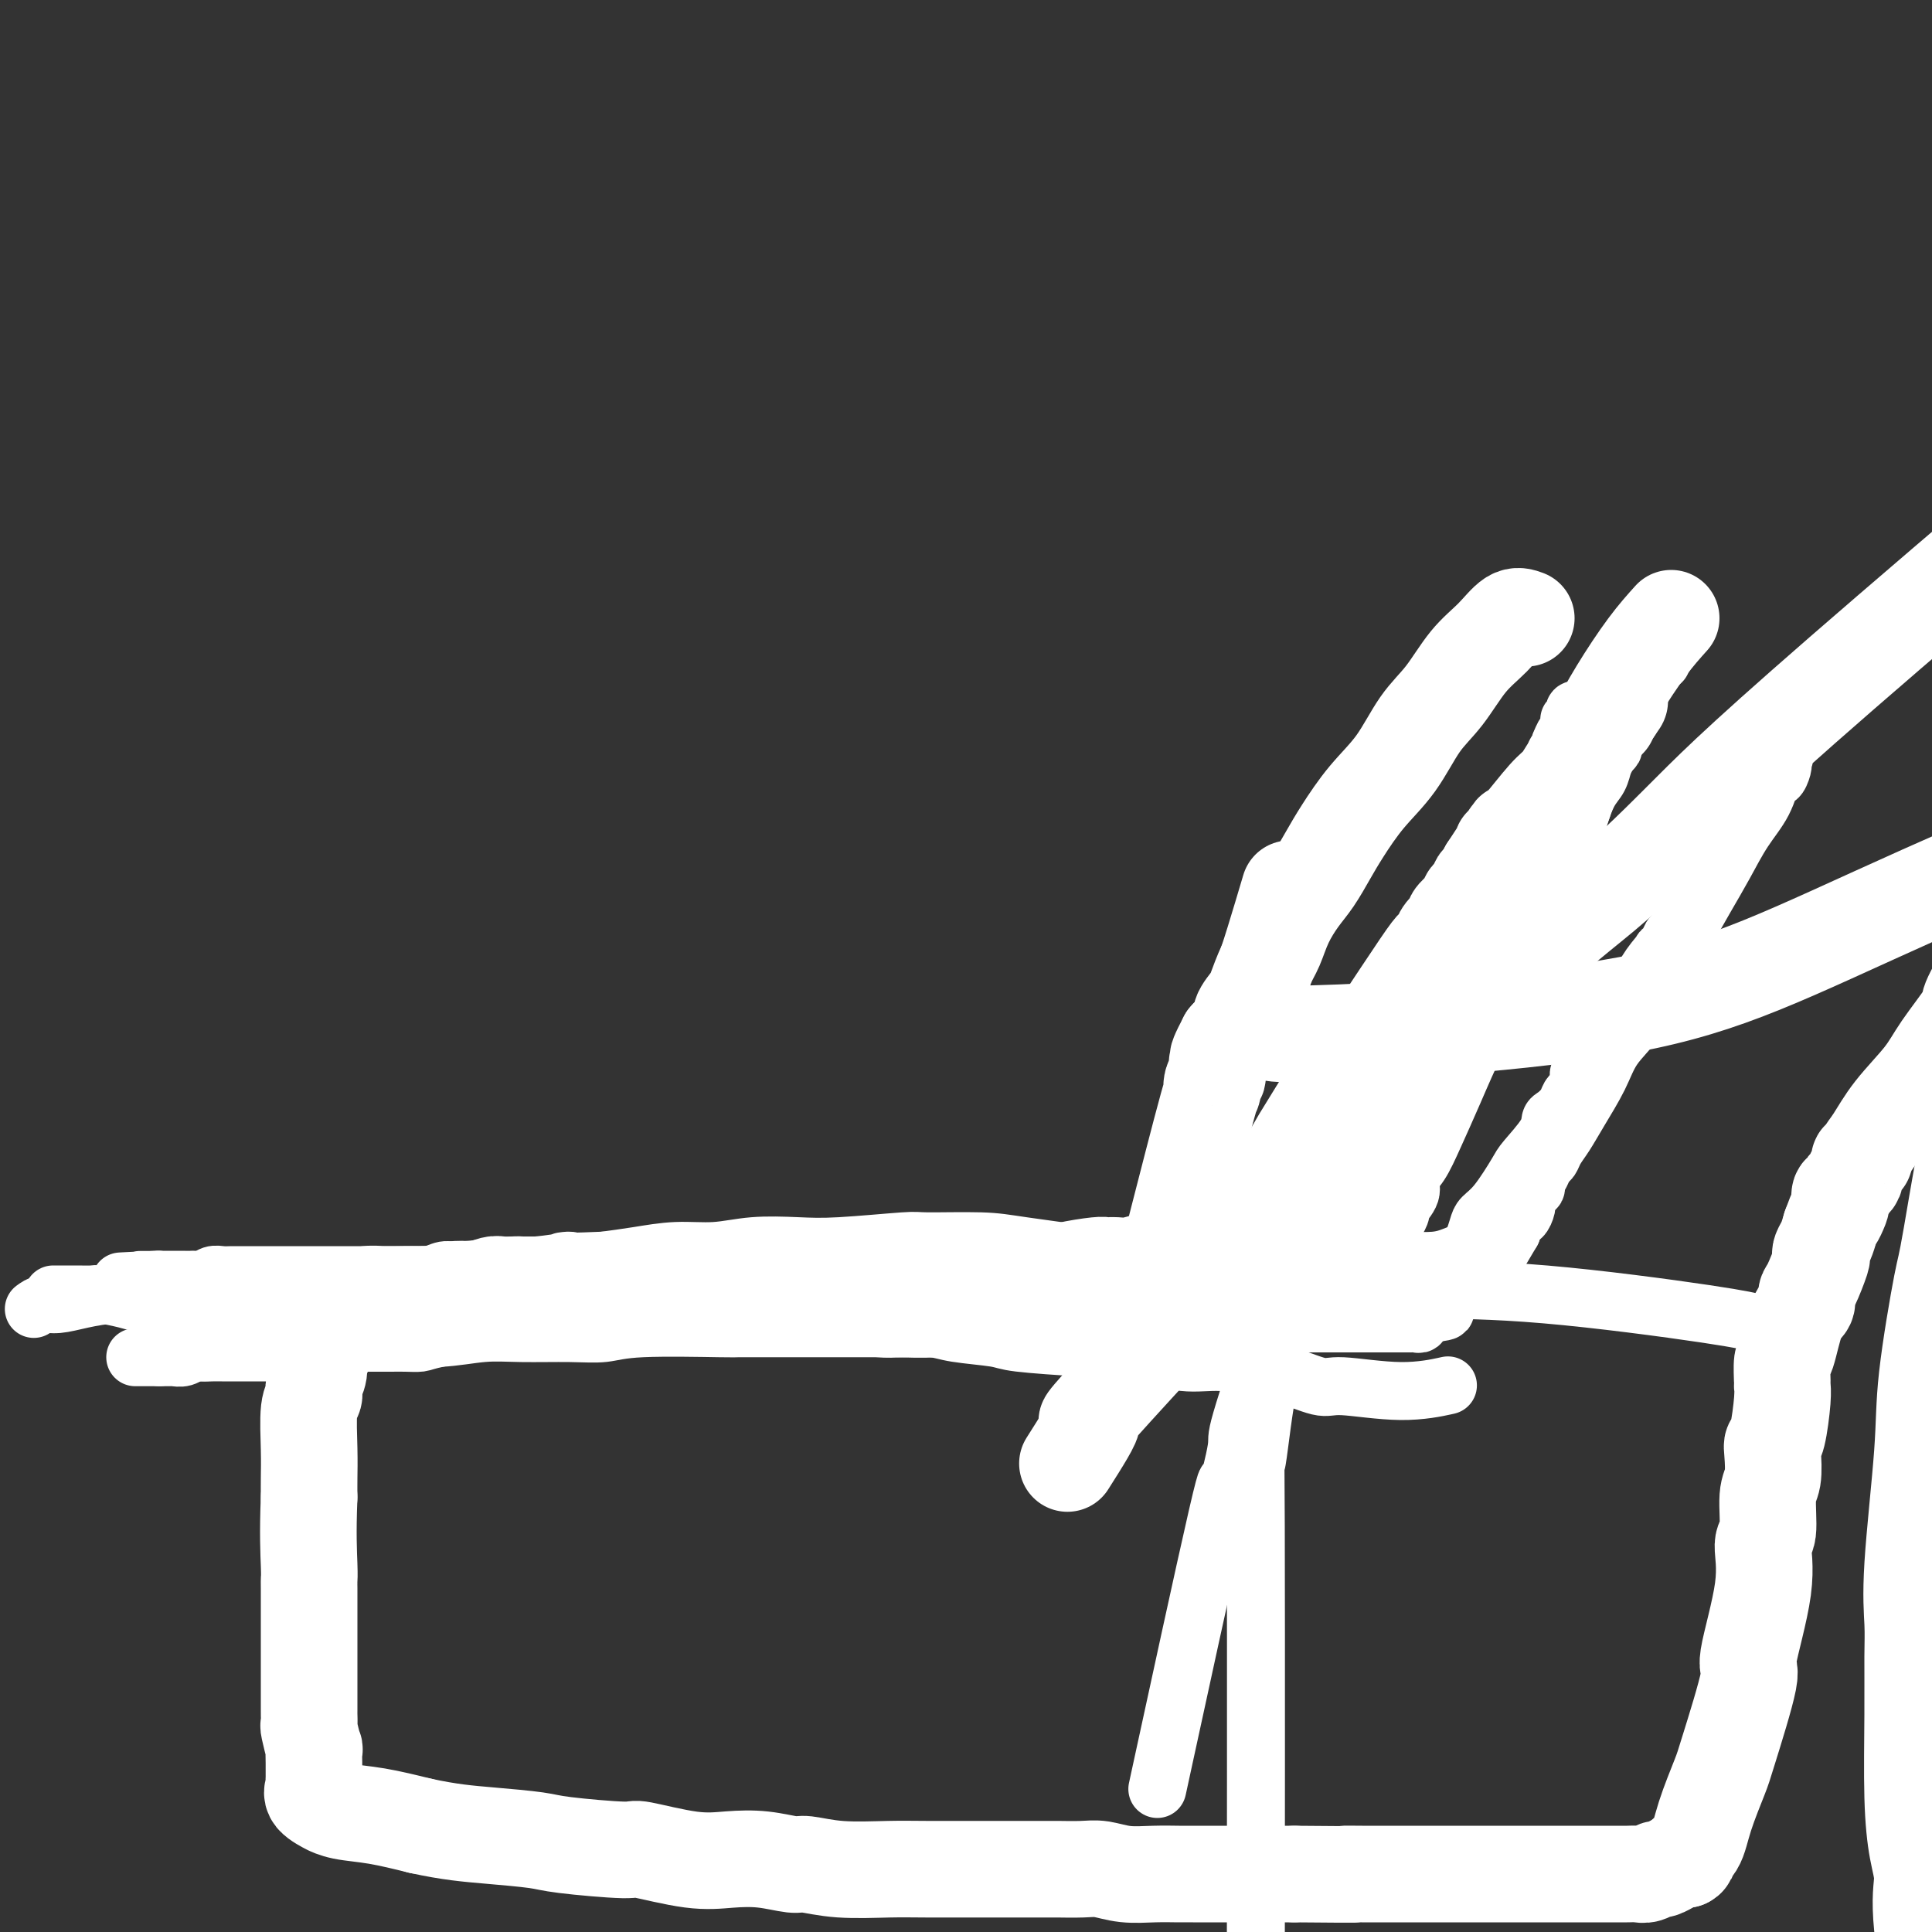 <svg viewBox='0 0 400 400' version='1.1' xmlns='http://www.w3.org/2000/svg' xmlns:xlink='http://www.w3.org/1999/xlink'><rect x="0" y="0" width="400" height="400" fill="#333333" stroke="none"/><g fill='none' stroke='#FFFFFF' stroke-width='12' stroke-linecap='round' stroke-linejoin='round'><path d='M11,268c1.801,-0.006 3.603,-0.012 5,0c1.397,0.012 2.391,0.041 3,0c0.609,-0.041 0.834,-0.151 2,0c1.166,0.151 3.273,0.563 5,1c1.727,0.437 3.072,0.901 4,1c0.928,0.099 1.438,-0.166 2,0c0.562,0.166 1.177,0.761 3,1c1.823,0.239 4.856,0.120 7,0c2.144,-0.120 3.399,-0.242 5,0c1.601,0.242 3.548,0.850 5,1c1.452,0.150 2.409,-0.156 4,0c1.591,0.156 3.815,0.774 6,1c2.185,0.226 4.332,0.060 6,0c1.668,-0.060 2.858,-0.012 5,0c2.142,0.012 5.235,-0.011 7,0c1.765,0.011 2.201,0.056 3,0c0.799,-0.056 1.961,-0.212 3,0c1.039,0.212 1.956,0.793 3,1c1.044,0.207 2.215,0.041 3,0c0.785,-0.041 1.183,0.041 2,0c0.817,-0.041 2.054,-0.207 3,0c0.946,0.207 1.601,0.786 2,1c0.399,0.214 0.543,0.061 1,0c0.457,-0.061 1.229,-0.031 2,0'/><path d='M102,275c14.423,1.083 4.982,0.290 2,0c-2.982,-0.290 0.497,-0.078 2,0c1.503,0.078 1.030,0.021 1,0c-0.030,-0.021 0.384,-0.006 1,0c0.616,0.006 1.433,0.001 2,0c0.567,-0.001 0.883,-0.000 1,0c0.117,0.000 0.033,0.000 0,0c-0.033,-0.000 -0.017,-0.000 0,0'/><path d='M7,271c0.614,-0.444 1.228,-0.889 2,-1c0.772,-0.111 1.703,0.111 3,0c1.297,-0.111 2.961,-0.555 5,-1c2.039,-0.445 4.453,-0.890 7,-1c2.547,-0.110 5.229,0.114 8,0c2.771,-0.114 5.632,-0.566 8,-1c2.368,-0.434 4.241,-0.848 6,-1c1.759,-0.152 3.402,-0.040 6,0c2.598,0.040 6.152,0.010 9,0c2.848,-0.010 4.990,0.000 7,0c2.010,-0.000 3.887,-0.010 6,0c2.113,0.010 4.463,0.041 7,0c2.537,-0.041 5.261,-0.155 8,0c2.739,0.155 5.493,0.580 8,1c2.507,0.420 4.768,0.834 6,1c1.232,0.166 1.435,0.082 3,0c1.565,-0.082 4.491,-0.162 7,0c2.509,0.162 4.602,0.565 7,1c2.398,0.435 5.103,0.901 7,1c1.897,0.099 2.986,-0.169 4,0c1.014,0.169 1.951,0.777 3,1c1.049,0.223 2.208,0.063 3,0c0.792,-0.063 1.218,-0.028 2,0c0.782,0.028 1.921,0.049 3,0c1.079,-0.049 2.098,-0.167 3,0c0.902,0.167 1.686,0.619 3,1c1.314,0.381 3.157,0.690 5,1'/><path d='M153,273c10.324,1.095 4.135,0.332 4,0c-0.135,-0.332 5.783,-0.233 10,0c4.217,0.233 6.731,0.601 9,1c2.269,0.399 4.292,0.828 6,1c1.708,0.172 3.099,0.088 5,0c1.901,-0.088 4.311,-0.178 6,0c1.689,0.178 2.656,0.624 5,1c2.344,0.376 6.064,0.683 8,1c1.936,0.317 2.088,0.644 5,1c2.912,0.356 8.585,0.741 13,1c4.415,0.259 7.571,0.393 11,1c3.429,0.607 7.131,1.688 10,2c2.869,0.312 4.906,-0.146 8,0c3.094,0.146 7.243,0.897 11,2c3.757,1.103 7.120,2.558 9,3c1.880,0.442 2.277,-0.129 5,0c2.723,0.129 7.772,0.958 12,1c4.228,0.042 7.637,-0.702 9,-1c1.363,-0.298 0.682,-0.149 0,0'/><path d='M370,277c-1.042,-0.762 -2.085,-1.525 -3,-2c-0.915,-0.475 -1.703,-0.663 -3,-1c-1.297,-0.337 -3.102,-0.822 -11,-2c-7.898,-1.178 -21.890,-3.049 -33,-4c-11.110,-0.951 -19.337,-0.983 -24,-1c-4.663,-0.017 -5.763,-0.018 -11,0c-5.237,0.018 -14.610,0.056 -22,0c-7.390,-0.056 -12.797,-0.207 -19,0c-6.203,0.207 -13.200,0.771 -19,1c-5.800,0.229 -10.402,0.122 -16,0c-5.598,-0.122 -12.194,-0.258 -18,0c-5.806,0.258 -10.824,0.912 -14,1c-3.176,0.088 -4.511,-0.389 -9,0c-4.489,0.389 -12.131,1.643 -18,2c-5.869,0.357 -9.965,-0.185 -14,0c-4.035,0.185 -8.011,1.097 -13,2c-4.989,0.903 -10.992,1.797 -14,2c-3.008,0.203 -3.022,-0.285 -6,0c-2.978,0.285 -8.919,1.344 -12,2c-3.081,0.656 -3.300,0.908 -4,1c-0.700,0.092 -1.879,0.025 -3,0c-1.121,-0.025 -2.184,-0.007 -3,0c-0.816,0.007 -1.384,0.002 -2,0c-0.616,-0.002 -1.281,-0.000 -2,0c-0.719,0.000 -1.491,0.000 -2,0c-0.509,-0.000 -0.754,-0.000 -1,0'/><path d='M74,278c-9.824,1.305 -3.384,1.068 -2,1c1.384,-0.068 -2.286,0.034 -4,0c-1.714,-0.034 -1.470,-0.205 -2,0c-0.530,0.205 -1.833,0.787 -3,1c-1.167,0.213 -2.200,0.057 -3,0c-0.800,-0.057 -1.369,-0.015 -2,0c-0.631,0.015 -1.324,0.004 -2,0c-0.676,-0.004 -1.336,-0.001 -2,0c-0.664,0.001 -1.333,0.000 -2,0c-0.667,-0.000 -1.333,0.000 -2,0c-0.667,-0.000 -1.333,-0.001 -2,0c-0.667,0.001 -1.333,0.004 -2,0c-0.667,-0.004 -1.334,-0.015 -2,0c-0.666,0.015 -1.329,0.057 -2,0c-0.671,-0.057 -1.349,-0.211 -2,0c-0.651,0.211 -1.273,0.789 -2,1c-0.727,0.211 -1.557,0.057 -2,0c-0.443,-0.057 -0.498,-0.015 -1,0c-0.502,0.015 -1.450,0.004 -2,0c-0.550,-0.004 -0.703,-0.001 -1,0c-0.297,0.001 -0.740,0.000 -1,0c-0.260,-0.000 -0.338,-0.000 -1,0c-0.662,0.000 -1.909,0.000 -2,0c-0.091,-0.000 0.974,-0.000 2,0c1.026,0.000 2.013,0.000 3,0'/><path d='M33,281c1.481,-0.238 3.683,-0.833 5,-1c1.317,-0.167 1.748,0.095 4,0c2.252,-0.095 6.325,-0.546 10,-1c3.675,-0.454 6.953,-0.910 9,-1c2.047,-0.090 2.864,0.186 6,0c3.136,-0.186 8.591,-0.835 13,-1c4.409,-0.165 7.771,0.153 11,0c3.229,-0.153 6.326,-0.777 9,-1c2.674,-0.223 4.924,-0.046 8,0c3.076,0.046 6.976,-0.040 10,0c3.024,0.040 5.170,0.207 7,0c1.830,-0.207 3.342,-0.787 8,-1c4.658,-0.213 12.462,-0.057 16,0c3.538,0.057 2.810,0.015 4,0c1.190,-0.015 4.298,-0.004 8,0c3.702,0.004 7.997,0.002 10,0c2.003,-0.002 1.713,-0.004 4,0c2.287,0.004 7.149,0.015 9,0c1.851,-0.015 0.689,-0.057 2,0c1.311,0.057 5.096,0.211 8,0c2.904,-0.211 4.929,-0.789 7,-1c2.071,-0.211 4.190,-0.057 6,0c1.810,0.057 3.312,0.015 5,0c1.688,-0.015 3.561,-0.004 5,0c1.439,0.004 2.443,0.001 5,0c2.557,-0.001 6.666,-0.000 9,0c2.334,0.000 2.894,0.000 4,0c1.106,-0.000 2.759,-0.000 4,0c1.241,0.000 2.069,0.000 3,0c0.931,-0.000 1.966,-0.000 3,0'/><path d='M245,274c22.456,-0.309 6.097,-0.083 1,0c-5.097,0.083 1.070,0.022 4,0c2.930,-0.022 2.625,-0.006 3,0c0.375,0.006 1.430,0.002 3,0c1.570,-0.002 3.653,-0.000 5,0c1.347,0.000 1.957,0.000 3,0c1.043,-0.000 2.520,-0.000 3,0c0.480,0.000 -0.036,0.000 1,0c1.036,-0.000 3.626,-0.000 5,0c1.374,0.000 1.533,0.000 2,0c0.467,-0.000 1.241,-0.000 2,0c0.759,0.000 1.502,0.000 2,0c0.498,-0.000 0.749,0.000 1,0c0.251,-0.000 0.500,-0.000 1,0c0.500,0.000 1.251,0.000 2,0c0.749,-0.000 1.496,-0.000 2,0c0.504,0.000 0.765,0.000 1,0c0.235,-0.000 0.445,-0.000 1,0c0.555,0.000 1.454,0.000 2,0c0.546,-0.000 0.737,-0.000 1,0c0.263,0.000 0.596,0.001 1,0c0.404,-0.001 0.878,-0.004 1,0c0.122,0.004 -0.107,0.016 0,0c0.107,-0.016 0.551,-0.060 1,0c0.449,0.060 0.904,0.222 1,0c0.096,-0.222 -0.166,-0.829 0,-1c0.166,-0.171 0.762,0.094 1,0c0.238,-0.094 0.119,-0.547 0,-1'/><path d='M295,272c7.915,-0.577 2.702,-1.021 1,-1c-1.702,0.021 0.107,0.507 1,0c0.893,-0.507 0.869,-2.006 1,-3c0.131,-0.994 0.416,-1.484 1,-2c0.584,-0.516 1.466,-1.057 2,-2c0.534,-0.943 0.721,-2.287 1,-3c0.279,-0.713 0.651,-0.796 1,-1c0.349,-0.204 0.675,-0.530 1,-1c0.325,-0.470 0.647,-1.085 1,-2c0.353,-0.915 0.735,-2.129 1,-3c0.265,-0.871 0.411,-1.398 1,-2c0.589,-0.602 1.621,-1.278 3,-3c1.379,-1.722 3.103,-4.488 4,-6c0.897,-1.512 0.965,-1.770 2,-3c1.035,-1.230 3.037,-3.433 4,-5c0.963,-1.567 0.888,-2.499 1,-3c0.112,-0.501 0.413,-0.571 1,-1c0.587,-0.429 1.462,-1.218 2,-2c0.538,-0.782 0.740,-1.557 1,-2c0.260,-0.443 0.579,-0.555 1,-1c0.421,-0.445 0.944,-1.223 1,-2c0.056,-0.777 -0.355,-1.554 0,-2c0.355,-0.446 1.477,-0.561 2,-1c0.523,-0.439 0.448,-1.203 1,-2c0.552,-0.797 1.730,-1.627 2,-2c0.270,-0.373 -0.367,-0.288 0,-1c0.367,-0.712 1.737,-2.222 3,-4c1.263,-1.778 2.417,-3.825 3,-5c0.583,-1.175 0.595,-1.479 1,-2c0.405,-0.521 1.202,-1.261 2,-2'/><path d='M341,203c6.931,-11.036 1.258,-4.127 0,-2c-1.258,2.127 1.900,-0.528 3,-2c1.100,-1.472 0.141,-1.760 0,-2c-0.141,-0.240 0.536,-0.432 1,-1c0.464,-0.568 0.714,-1.514 1,-2c0.286,-0.486 0.606,-0.514 1,-1c0.394,-0.486 0.860,-1.429 1,-2c0.140,-0.571 -0.046,-0.769 0,-1c0.046,-0.231 0.323,-0.493 1,-1c0.677,-0.507 1.754,-1.257 2,-2c0.246,-0.743 -0.337,-1.479 0,-2c0.337,-0.521 1.596,-0.826 2,-1c0.404,-0.174 -0.047,-0.218 0,-1c0.047,-0.782 0.591,-2.304 1,-3c0.409,-0.696 0.683,-0.567 1,-1c0.317,-0.433 0.676,-1.428 1,-2c0.324,-0.572 0.612,-0.721 1,-1c0.388,-0.279 0.875,-0.687 1,-1c0.125,-0.313 -0.111,-0.532 0,-1c0.111,-0.468 0.568,-1.186 1,-2c0.432,-0.814 0.837,-1.724 1,-2c0.163,-0.276 0.082,0.081 0,0c-0.082,-0.081 -0.167,-0.600 0,-1c0.167,-0.400 0.585,-0.681 1,-1c0.415,-0.319 0.829,-0.678 1,-1c0.171,-0.322 0.101,-0.608 0,-1c-0.101,-0.392 -0.233,-0.888 0,-1c0.233,-0.112 0.832,0.162 1,0c0.168,-0.162 -0.095,-0.761 0,-1c0.095,-0.239 0.547,-0.120 1,0'/><path d='M364,164c3.497,-6.277 0.740,-2.471 0,-1c-0.740,1.471 0.536,0.605 1,0c0.464,-0.605 0.114,-0.949 0,-1c-0.114,-0.051 0.008,0.193 0,0c-0.008,-0.193 -0.145,-0.821 0,-1c0.145,-0.179 0.574,0.092 1,0c0.426,-0.092 0.850,-0.545 1,-1c0.150,-0.455 0.025,-0.910 0,-1c-0.025,-0.090 0.050,0.187 0,0c-0.050,-0.187 -0.224,-0.838 0,-1c0.224,-0.162 0.844,0.166 1,0c0.156,-0.166 -0.154,-0.826 0,-1c0.154,-0.174 0.773,0.139 1,0c0.227,-0.139 0.061,-0.730 0,-1c-0.061,-0.270 -0.017,-0.220 0,0c0.017,0.220 0.009,0.610 0,1'/><path d='M369,157c0.777,-0.850 0.220,0.525 0,1c-0.220,0.475 -0.102,0.051 0,0c0.102,-0.051 0.187,0.273 0,1c-0.187,0.727 -0.647,1.859 -1,2c-0.353,0.141 -0.599,-0.707 -1,0c-0.401,0.707 -0.957,2.970 -2,5c-1.043,2.030 -2.574,3.828 -4,6c-1.426,2.172 -2.746,4.719 -4,7c-1.254,2.281 -2.440,4.296 -4,7c-1.560,2.704 -3.494,6.096 -5,9c-1.506,2.904 -2.584,5.318 -4,8c-1.416,2.682 -3.170,5.631 -5,8c-1.830,2.369 -3.737,4.157 -5,6c-1.263,1.843 -1.882,3.741 -3,6c-1.118,2.259 -2.733,4.881 -4,7c-1.267,2.119 -2.184,3.736 -3,5c-0.816,1.264 -1.529,2.173 -2,3c-0.471,0.827 -0.700,1.570 -1,2c-0.300,0.430 -0.672,0.548 -1,1c-0.328,0.452 -0.614,1.238 -1,2c-0.386,0.762 -0.873,1.498 -1,2c-0.127,0.502 0.107,0.769 0,1c-0.107,0.231 -0.555,0.425 -1,1c-0.445,0.575 -0.889,1.530 -1,2c-0.111,0.470 0.110,0.455 0,1c-0.110,0.545 -0.552,1.652 -1,2c-0.448,0.348 -0.904,-0.061 -1,0c-0.096,0.061 0.166,0.593 0,1c-0.166,0.407 -0.762,0.688 -1,1c-0.238,0.312 -0.119,0.656 0,1'/><path d='M313,255c-8.794,15.051 -2.778,3.678 -1,0c1.778,-3.678 -0.681,0.338 -2,2c-1.319,1.662 -1.498,0.971 -2,1c-0.502,0.029 -1.326,0.778 -2,1c-0.674,0.222 -1.199,-0.084 -2,0c-0.801,0.084 -1.877,0.558 -3,1c-1.123,0.442 -2.292,0.850 -4,1c-1.708,0.150 -3.953,0.040 -5,0c-1.047,-0.040 -0.895,-0.011 -2,0c-1.105,0.011 -3.466,0.003 -5,0c-1.534,-0.003 -2.242,-0.001 -3,0c-0.758,0.001 -1.566,0.000 -3,0c-1.434,-0.000 -3.493,-0.000 -4,0c-0.507,0.000 0.538,0.001 -1,0c-1.538,-0.001 -5.658,-0.002 -8,0c-2.342,0.002 -2.905,0.008 -5,0c-2.095,-0.008 -5.722,-0.030 -11,0c-5.278,0.030 -12.206,0.114 -16,0c-3.794,-0.114 -4.453,-0.424 -8,-1c-3.547,-0.576 -9.984,-1.419 -14,-2c-4.016,-0.581 -5.613,-0.902 -9,-1c-3.387,-0.098 -8.563,0.025 -11,0c-2.437,-0.025 -2.133,-0.199 -5,0c-2.867,0.199 -8.903,0.770 -13,1c-4.097,0.230 -6.253,0.117 -9,0c-2.747,-0.117 -6.084,-0.239 -9,0c-2.916,0.239 -5.410,0.837 -8,1c-2.590,0.163 -5.274,-0.110 -8,0c-2.726,0.110 -5.493,0.603 -8,1c-2.507,0.397 -4.753,0.699 -7,1'/><path d='M125,261c-13.269,0.553 -7.441,-0.063 -7,0c0.441,0.063 -4.504,0.805 -7,1c-2.496,0.195 -2.544,-0.158 -5,0c-2.456,0.158 -7.320,0.827 -10,1c-2.680,0.173 -3.174,-0.150 -4,0c-0.826,0.150 -1.983,0.772 -3,1c-1.017,0.228 -1.895,0.061 -3,0c-1.105,-0.061 -2.439,-0.016 -4,0c-1.561,0.016 -3.351,0.004 -5,0c-1.649,-0.004 -3.158,-0.001 -4,0c-0.842,0.001 -1.017,0.000 -2,0c-0.983,-0.000 -2.775,-0.000 -4,0c-1.225,0.000 -1.885,0.000 -3,0c-1.115,-0.000 -2.687,-0.000 -3,0c-0.313,0.000 0.632,0.000 0,0c-0.632,-0.000 -2.841,-0.000 -4,0c-1.159,0.000 -1.269,0.000 -2,0c-0.731,-0.000 -2.083,-0.001 -3,0c-0.917,0.001 -1.400,0.004 -2,0c-0.600,-0.004 -1.317,-0.015 -2,0c-0.683,0.015 -1.330,0.057 -2,0c-0.670,-0.057 -1.362,-0.211 -2,0c-0.638,0.211 -1.222,0.789 -2,1c-0.778,0.211 -1.751,0.057 -2,0c-0.249,-0.057 0.227,-0.015 0,0c-0.227,0.015 -1.158,0.004 -2,0c-0.842,-0.004 -1.597,-0.001 -2,0c-0.403,0.001 -0.455,0.000 -1,0c-0.545,-0.000 -1.584,-0.000 -2,0c-0.416,0.000 -0.208,0.000 0,0'/><path d='M33,265c-14.697,0.619 -5.439,0.166 -2,0c3.439,-0.166 1.060,-0.044 0,0c-1.060,0.044 -0.801,0.012 -1,0c-0.199,-0.012 -0.858,-0.003 -1,0c-0.142,0.003 0.231,0.001 2,0c1.769,-0.001 4.934,-0.000 8,0c3.066,0.000 6.032,0.000 10,0c3.968,-0.000 8.938,-0.000 17,0c8.062,0.000 19.218,0.000 28,0c8.782,-0.000 15.192,-0.000 21,0c5.808,0.000 11.013,0.000 17,0c5.987,-0.000 12.754,-0.000 19,0c6.246,0.000 11.969,0.001 17,0c5.031,-0.001 9.369,-0.004 13,0c3.631,0.004 6.554,0.015 10,0c3.446,-0.015 7.414,-0.055 11,0c3.586,0.055 6.789,0.207 10,0c3.211,-0.207 6.429,-0.773 9,-1c2.571,-0.227 4.495,-0.116 7,0c2.505,0.116 5.592,0.238 7,0c1.408,-0.238 1.137,-0.837 2,-1c0.863,-0.163 2.860,0.111 4,0c1.140,-0.111 1.422,-0.607 2,-1c0.578,-0.393 1.451,-0.684 2,-1c0.549,-0.316 0.775,-0.658 1,-1'/><path d='M246,260c5.376,-0.744 1.817,-0.103 1,0c-0.817,0.103 1.108,-0.332 2,-1c0.892,-0.668 0.749,-1.569 1,-2c0.251,-0.431 0.894,-0.392 2,-1c1.106,-0.608 2.675,-1.862 4,-3c1.325,-1.138 2.406,-2.159 5,-4c2.594,-1.841 6.701,-4.503 10,-7c3.299,-2.497 5.790,-4.828 8,-7c2.210,-2.172 4.138,-4.183 6,-6c1.862,-1.817 3.659,-3.439 5,-5c1.341,-1.561 2.227,-3.062 4,-5c1.773,-1.938 4.435,-4.314 7,-7c2.565,-2.686 5.035,-5.683 7,-8c1.965,-2.317 3.426,-3.952 5,-6c1.574,-2.048 3.261,-4.507 4,-6c0.739,-1.493 0.529,-2.021 1,-3c0.471,-0.979 1.621,-2.411 3,-5c1.379,-2.589 2.985,-6.335 4,-9c1.015,-2.665 1.437,-4.248 2,-6c0.563,-1.752 1.265,-3.674 2,-5c0.735,-1.326 1.502,-2.055 2,-3c0.498,-0.945 0.726,-2.107 1,-3c0.274,-0.893 0.593,-1.516 1,-2c0.407,-0.484 0.901,-0.829 1,-1c0.099,-0.171 -0.198,-0.169 0,-1c0.198,-0.831 0.890,-2.496 1,-3c0.110,-0.504 -0.362,0.154 0,0c0.362,-0.154 1.559,-1.118 2,-2c0.441,-0.882 0.126,-1.680 0,-2c-0.126,-0.320 -0.063,-0.160 0,0'/><path d='M337,147c3.878,-8.294 1.574,-3.529 1,-2c-0.574,1.529 0.581,-0.177 1,-1c0.419,-0.823 0.102,-0.764 0,-1c-0.102,-0.236 0.011,-0.767 0,-1c-0.011,-0.233 -0.146,-0.166 0,0c0.146,0.166 0.574,0.433 1,0c0.426,-0.433 0.850,-1.565 1,-2c0.150,-0.435 0.025,-0.172 0,0c-0.025,0.172 0.049,0.252 0,0c-0.049,-0.252 -0.219,-0.838 0,-1c0.219,-0.162 0.829,0.100 1,0c0.171,-0.100 -0.098,-0.563 0,-1c0.098,-0.437 0.562,-0.849 1,-1c0.438,-0.151 0.849,-0.041 1,0c0.151,0.041 0.043,0.012 0,0c-0.043,-0.012 -0.022,-0.006 0,0'/><path d='M344,128c-1.435,1.347 -2.871,2.694 -4,4c-1.129,1.306 -1.952,2.571 -4,6c-2.048,3.429 -5.321,9.023 -9,16c-3.679,6.977 -7.765,15.336 -11,22c-3.235,6.664 -5.618,11.632 -7,15c-1.382,3.368 -1.761,5.136 -3,8c-1.239,2.864 -3.336,6.823 -5,10c-1.664,3.177 -2.893,5.571 -4,8c-1.107,2.429 -2.091,4.891 -3,7c-0.909,2.109 -1.745,3.863 -2,5c-0.255,1.137 0.069,1.655 0,2c-0.069,0.345 -0.530,0.516 -1,1c-0.470,0.484 -0.949,1.280 -1,2c-0.051,0.720 0.327,1.362 0,2c-0.327,0.638 -1.358,1.270 -2,2c-0.642,0.730 -0.894,1.556 -1,2c-0.106,0.444 -0.067,0.505 0,1c0.067,0.495 0.163,1.424 0,2c-0.163,0.576 -0.584,0.798 -1,1c-0.416,0.202 -0.828,0.383 -1,1c-0.172,0.617 -0.102,1.671 0,2c0.102,0.329 0.238,-0.066 0,0c-0.238,0.066 -0.851,0.592 -1,1c-0.149,0.408 0.166,0.697 0,1c-0.166,0.303 -0.814,0.620 -1,1c-0.186,0.380 0.090,0.823 0,1c-0.090,0.177 -0.545,0.089 -1,0'/><path d='M282,251c-6.963,15.244 -1.870,4.855 0,1c1.870,-3.855 0.516,-1.177 0,0c-0.516,1.177 -0.195,0.854 0,1c0.195,0.146 0.262,0.761 0,1c-0.262,0.239 -0.855,0.101 -1,0c-0.145,-0.101 0.157,-0.166 0,0c-0.157,0.166 -0.774,0.563 -1,1c-0.226,0.437 -0.061,0.916 0,1c0.061,0.084 0.016,-0.225 0,0c-0.016,0.225 -0.004,0.984 0,1c0.004,0.016 0.001,-0.710 0,-1c-0.001,-0.290 -0.001,-0.145 0,0'/><path d='M257,281c0.770,-3.334 1.540,-6.667 2,-8c0.460,-1.333 0.611,-0.665 1,-1c0.389,-0.335 1.018,-1.673 1,-2c-0.018,-0.327 -0.681,0.355 0,-1c0.681,-1.355 2.708,-4.748 4,-7c1.292,-2.252 1.849,-3.362 3,-6c1.151,-2.638 2.898,-6.803 5,-11c2.102,-4.197 4.561,-8.427 7,-12c2.439,-3.573 4.857,-6.487 7,-10c2.143,-3.513 4.011,-7.623 6,-11c1.989,-3.377 4.100,-6.022 6,-9c1.900,-2.978 3.588,-6.289 5,-9c1.412,-2.711 2.550,-4.823 4,-7c1.450,-2.177 3.214,-4.421 4,-6c0.786,-1.579 0.593,-2.493 1,-3c0.407,-0.507 1.415,-0.607 2,-1c0.585,-0.393 0.748,-1.078 1,-2c0.252,-0.922 0.593,-2.081 1,-3c0.407,-0.919 0.880,-1.598 1,-2c0.120,-0.402 -0.112,-0.528 0,-1c0.112,-0.472 0.569,-1.291 1,-2c0.431,-0.709 0.837,-1.307 1,-2c0.163,-0.693 0.082,-1.480 0,-2c-0.082,-0.520 -0.167,-0.773 0,-1c0.167,-0.227 0.584,-0.428 1,-1c0.416,-0.572 0.830,-1.515 1,-2c0.170,-0.485 0.097,-0.511 0,-1c-0.097,-0.489 -0.218,-1.439 0,-2c0.218,-0.561 0.777,-0.732 1,-1c0.223,-0.268 0.112,-0.634 0,-1'/><path d='M323,154c1.326,-3.428 1.140,-1.497 1,-1c-0.140,0.497 -0.235,-0.441 0,-1c0.235,-0.559 0.799,-0.741 1,-1c0.201,-0.259 0.039,-0.595 0,-1c-0.039,-0.405 0.046,-0.879 0,-1c-0.046,-0.121 -0.222,0.111 0,0c0.222,-0.111 0.843,-0.566 1,-1c0.157,-0.434 -0.150,-0.848 0,-1c0.150,-0.152 0.759,-0.041 1,0c0.241,0.041 0.116,0.011 0,0c-0.116,-0.011 -0.224,-0.003 0,0c0.224,0.003 0.778,0.001 1,0c0.222,-0.001 0.111,-0.000 0,0'/><path d='M346,127c-2.112,3.761 -4.224,7.522 -6,11c-1.776,3.478 -3.217,6.673 -5,10c-1.783,3.327 -3.907,6.784 -5,10c-1.093,3.216 -1.155,6.189 -3,11c-1.845,4.811 -5.473,11.459 -7,15c-1.527,3.541 -0.954,3.975 -2,7c-1.046,3.025 -3.711,8.641 -6,13c-2.289,4.359 -4.201,7.460 -6,11c-1.799,3.540 -3.485,7.517 -5,11c-1.515,3.483 -2.859,6.471 -4,9c-1.141,2.529 -2.081,4.599 -3,6c-0.919,1.401 -1.819,2.134 -2,3c-0.181,0.866 0.355,1.866 0,3c-0.355,1.134 -1.601,2.402 -2,3c-0.399,0.598 0.051,0.526 0,1c-0.051,0.474 -0.601,1.494 -1,2c-0.399,0.506 -0.647,0.498 -1,1c-0.353,0.502 -0.812,1.515 -1,2c-0.188,0.485 -0.106,0.442 0,1c0.106,0.558 0.235,1.717 0,2c-0.235,0.283 -0.832,-0.308 -1,0c-0.168,0.308 0.095,1.517 0,2c-0.095,0.483 -0.547,0.242 -1,0'/><path d='M285,261c-9.438,20.912 -2.533,6.192 0,1c2.533,-5.192 0.692,-0.855 0,1c-0.692,1.855 -0.237,1.229 0,1c0.237,-0.229 0.256,-0.062 0,0c-0.256,0.062 -0.787,0.018 -1,0c-0.213,-0.018 -0.106,-0.009 0,0'/><path d='M280,252c0.352,-1.378 0.705,-2.755 2,-6c1.295,-3.245 3.534,-8.357 7,-15c3.466,-6.643 8.160,-14.817 12,-22c3.840,-7.183 6.825,-13.374 10,-19c3.175,-5.626 6.538,-10.687 9,-15c2.462,-4.313 4.022,-7.879 5,-10c0.978,-2.121 1.375,-2.795 2,-4c0.625,-1.205 1.478,-2.939 2,-4c0.522,-1.061 0.713,-1.449 1,-2c0.287,-0.551 0.668,-1.265 1,-2c0.332,-0.735 0.614,-1.491 1,-2c0.386,-0.509 0.877,-0.771 1,-1c0.123,-0.229 -0.121,-0.423 0,-1c0.121,-0.577 0.607,-1.535 1,-2c0.393,-0.465 0.693,-0.435 1,-1c0.307,-0.565 0.621,-1.724 1,-2c0.379,-0.276 0.823,0.333 1,0c0.177,-0.333 0.086,-1.606 0,-2c-0.086,-0.394 -0.167,0.090 0,0c0.167,-0.090 0.584,-0.755 1,-1c0.416,-0.245 0.833,-0.070 1,0c0.167,0.070 0.083,0.035 0,0'/><path d='M292,209c-1.552,2.814 -3.103,5.627 -5,10c-1.897,4.373 -4.138,10.304 -7,17c-2.862,6.696 -6.345,14.157 -9,20c-2.655,5.843 -4.484,10.067 -7,17c-2.516,6.933 -5.720,16.575 -7,21c-1.280,4.425 -0.636,3.633 -1,6c-0.364,2.367 -1.737,7.892 -2,8c-0.263,0.108 0.583,-5.202 -2,6c-2.583,11.202 -8.595,38.915 -11,50c-2.405,11.085 -1.202,5.543 0,0'/><path d='M279,240c-0.825,0.602 -1.651,1.204 -3,4c-1.349,2.796 -3.223,7.787 -5,13c-1.777,5.213 -3.457,10.649 -5,16c-1.543,5.351 -2.949,10.616 -4,17c-1.051,6.384 -1.746,13.886 -2,13c-0.254,-0.886 -0.069,-10.162 0,13c0.069,23.162 0.020,78.760 0,101c-0.020,22.240 -0.010,11.120 0,0'/></g>
<g fill='none' stroke='#FFFFFF' stroke-width='20' stroke-linecap='round' stroke-linejoin='round'><path d='M316,128c-0.935,-0.349 -1.870,-0.698 -3,0c-1.130,0.698 -2.457,2.443 -4,4c-1.543,1.557 -3.304,2.928 -5,5c-1.696,2.072 -3.329,4.847 -5,7c-1.671,2.153 -3.381,3.684 -5,6c-1.619,2.316 -3.147,5.417 -5,8c-1.853,2.583 -4.032,4.647 -6,7c-1.968,2.353 -3.724,4.995 -5,7c-1.276,2.005 -2.071,3.373 -3,5c-0.929,1.627 -1.992,3.514 -3,5c-1.008,1.486 -1.962,2.569 -3,4c-1.038,1.431 -2.161,3.208 -3,5c-0.839,1.792 -1.396,3.600 -2,5c-0.604,1.400 -1.256,2.391 -2,4c-0.744,1.609 -1.579,3.835 -2,5c-0.421,1.165 -0.428,1.268 -1,2c-0.572,0.732 -1.710,2.093 -2,3c-0.290,0.907 0.268,1.360 0,2c-0.268,0.640 -1.362,1.469 -2,2c-0.638,0.531 -0.819,0.766 -1,1'/><path d='M254,215c-3.668,6.992 -0.838,2.973 0,2c0.838,-0.973 -0.315,1.099 -1,2c-0.685,0.901 -0.902,0.630 -1,1c-0.098,0.370 -0.077,1.380 0,2c0.077,0.620 0.209,0.850 0,1c-0.209,0.150 -0.758,0.220 -1,1c-0.242,0.780 -0.178,2.271 0,2c0.178,-0.271 0.471,-2.304 -1,3c-1.471,5.304 -4.706,17.944 -6,23c-1.294,5.056 -0.647,2.528 0,0'/><path d='M221,303c2.798,-4.406 5.597,-8.812 5,-9c-0.597,-0.188 -4.589,3.843 9,-11c13.589,-14.843 44.759,-48.560 64,-68c19.241,-19.440 26.554,-24.604 33,-30c6.446,-5.396 12.027,-11.024 18,-17c5.973,-5.976 12.339,-12.301 41,-37c28.661,-24.699 79.617,-67.771 100,-85c20.383,-17.229 10.191,-8.614 0,0'/><path d='M267,184c-2.246,7.563 -4.492,15.127 -6,19c-1.508,3.873 -2.278,4.056 -1,5c1.278,0.944 4.604,2.649 4,4c-0.604,1.351 -5.137,2.348 8,2c13.137,-0.348 43.944,-2.042 65,-6c21.056,-3.958 32.361,-10.181 61,-23c28.639,-12.819 74.611,-32.234 93,-40c18.389,-7.766 9.194,-3.883 0,0'/><path d='M346,128c-1.554,1.727 -3.109,3.455 -5,6c-1.891,2.545 -4.119,5.908 -6,9c-1.881,3.092 -3.417,5.915 -5,9c-1.583,3.085 -3.214,6.433 -5,10c-1.786,3.567 -3.727,7.352 -5,10c-1.273,2.648 -1.877,4.160 -3,6c-1.123,1.840 -2.766,4.007 -4,6c-1.234,1.993 -2.059,3.813 -3,5c-0.941,1.187 -1.999,1.743 -3,3c-1.001,1.257 -1.946,3.217 -3,5c-1.054,1.783 -2.219,3.389 -3,5c-0.781,1.611 -1.179,3.228 -2,5c-0.821,1.772 -2.065,3.701 -3,5c-0.935,1.299 -1.560,1.968 -2,3c-0.440,1.032 -0.695,2.427 -1,3c-0.305,0.573 -0.659,0.324 -1,1c-0.341,0.676 -0.670,2.278 -1,3c-0.330,0.722 -0.662,0.563 -1,1c-0.338,0.437 -0.682,1.468 -1,2c-0.318,0.532 -0.611,0.565 -1,1c-0.389,0.435 -0.875,1.271 -1,2c-0.125,0.729 0.111,1.350 0,2c-0.111,0.650 -0.568,1.329 -1,2c-0.432,0.671 -0.838,1.335 -1,2c-0.162,0.665 -0.081,1.333 0,2'/><path d='M285,236c-2.476,5.714 -0.667,3.000 0,2c0.667,-1.000 0.190,-0.286 0,0c-0.190,0.286 -0.095,0.143 0,0'/><path d='M248,273c1.802,-2.421 3.603,-4.842 6,-9c2.397,-4.158 5.389,-10.052 8,-15c2.611,-4.948 4.841,-8.949 6,-11c1.159,-2.051 1.248,-2.153 3,-5c1.752,-2.847 5.166,-8.440 7,-11c1.834,-2.560 2.088,-2.086 3,-3c0.912,-0.914 2.481,-3.217 5,-7c2.519,-3.783 5.990,-9.045 8,-12c2.010,-2.955 2.561,-3.603 3,-4c0.439,-0.397 0.765,-0.544 1,-1c0.235,-0.456 0.379,-1.221 1,-2c0.621,-0.779 1.721,-1.571 2,-2c0.279,-0.429 -0.262,-0.496 0,-1c0.262,-0.504 1.328,-1.444 2,-2c0.672,-0.556 0.950,-0.726 1,-1c0.050,-0.274 -0.127,-0.652 0,-1c0.127,-0.348 0.560,-0.667 1,-1c0.440,-0.333 0.889,-0.681 1,-1c0.111,-0.319 -0.114,-0.610 0,-1c0.114,-0.390 0.567,-0.878 1,-1c0.433,-0.122 0.847,0.121 1,0c0.153,-0.121 0.044,-0.606 0,-1c-0.044,-0.394 -0.022,-0.697 0,-1'/><path d='M308,180c9.526,-14.626 3.341,-4.690 1,-1c-2.341,3.690 -0.837,1.133 0,0c0.837,-1.133 1.009,-0.844 1,-1c-0.009,-0.156 -0.198,-0.759 0,-1c0.198,-0.241 0.784,-0.121 1,0c0.216,0.121 0.061,0.245 0,0c-0.061,-0.245 -0.027,-0.857 0,-1c0.027,-0.143 0.049,0.184 0,0c-0.049,-0.184 -0.169,-0.879 0,-1c0.169,-0.121 0.625,0.331 1,0c0.375,-0.331 0.667,-1.444 1,-2c0.333,-0.556 0.705,-0.553 2,-2c1.295,-1.447 3.511,-4.342 5,-6c1.489,-1.658 2.249,-2.080 3,-3c0.751,-0.920 1.493,-2.340 2,-3c0.507,-0.660 0.780,-0.562 1,-1c0.220,-0.438 0.388,-1.411 1,-2c0.612,-0.589 1.669,-0.792 2,-1c0.331,-0.208 -0.065,-0.419 0,-1c0.065,-0.581 0.591,-1.531 1,-2c0.409,-0.469 0.702,-0.455 1,-1c0.298,-0.545 0.601,-1.647 1,-2c0.399,-0.353 0.892,0.044 1,0c0.108,-0.044 -0.170,-0.528 0,-1c0.170,-0.472 0.788,-0.931 1,-1c0.212,-0.069 0.019,0.251 0,0c-0.019,-0.251 0.138,-1.072 0,-1c-0.138,0.072 -0.569,1.036 -1,2'/><path d='M333,148c4.179,-5.267 2.128,-2.434 -1,2c-3.128,4.434 -7.333,10.469 -9,13c-1.667,2.531 -0.797,1.558 -3,5c-2.203,3.442 -7.481,11.300 -11,17c-3.519,5.700 -5.281,9.243 -7,13c-1.719,3.757 -3.396,7.729 -5,11c-1.604,3.271 -3.137,5.841 -5,9c-1.863,3.159 -4.057,6.909 -5,9c-0.943,2.091 -0.633,2.525 -1,4c-0.367,1.475 -1.409,3.991 -2,5c-0.591,1.009 -0.732,0.512 -1,1c-0.268,0.488 -0.663,1.962 -1,3c-0.337,1.038 -0.616,1.639 -1,2c-0.384,0.361 -0.873,0.482 -1,1c-0.127,0.518 0.109,1.434 0,2c-0.109,0.566 -0.564,0.781 -1,1c-0.436,0.219 -0.853,0.441 -1,1c-0.147,0.559 -0.024,1.454 0,2c0.024,0.546 -0.050,0.743 0,1c0.050,0.257 0.223,0.576 0,1c-0.223,0.424 -0.843,0.955 -1,1c-0.157,0.045 0.150,-0.396 0,0c-0.150,0.396 -0.758,1.630 -1,2c-0.242,0.370 -0.117,-0.125 0,0c0.117,0.125 0.228,0.870 0,1c-0.228,0.130 -0.793,-0.355 -1,0c-0.207,0.355 -0.055,1.549 0,2c0.055,0.451 0.015,0.160 0,0c-0.015,-0.160 -0.004,-0.189 0,0c0.004,0.189 0.002,0.594 0,1'/><path d='M275,258c-4.419,9.510 -1.968,3.284 -1,1c0.968,-2.284 0.452,-0.626 0,0c-0.452,0.626 -0.841,0.221 -1,0c-0.159,-0.221 -0.088,-0.256 0,0c0.088,0.256 0.193,0.804 0,1c-0.193,0.196 -0.684,0.038 -1,0c-0.316,-0.038 -0.458,0.042 -1,0c-0.542,-0.042 -1.484,-0.207 -2,0c-0.516,0.207 -0.606,0.788 -1,1c-0.394,0.212 -1.094,0.057 -2,0c-0.906,-0.057 -2.020,-0.015 -3,0c-0.980,0.015 -1.826,0.004 -3,0c-1.174,-0.004 -2.675,-0.001 -4,0c-1.325,0.001 -2.475,-0.001 -4,0c-1.525,0.001 -3.426,0.004 -5,0c-1.574,-0.004 -2.820,-0.015 -4,0c-1.180,0.015 -2.295,0.057 -3,0c-0.705,-0.057 -1.000,-0.212 -2,0c-1.000,0.212 -2.705,0.792 -4,1c-1.295,0.208 -2.181,0.045 -3,0c-0.819,-0.045 -1.570,0.026 -2,0c-0.430,-0.026 -0.539,-0.151 -2,0c-1.461,0.151 -4.276,0.579 -6,1c-1.724,0.421 -2.359,0.834 -3,1c-0.641,0.166 -1.288,0.083 -4,0c-2.712,-0.083 -7.489,-0.167 -11,0c-3.511,0.167 -5.755,0.583 -8,1'/><path d='M195,265c-13.537,1.022 -7.379,0.078 -7,0c0.379,-0.078 -5.023,0.711 -7,1c-1.977,0.289 -0.531,0.077 -2,0c-1.469,-0.077 -5.853,-0.021 -9,0c-3.147,0.021 -5.058,0.006 -7,0c-1.942,-0.006 -3.917,-0.001 -6,0c-2.083,0.001 -4.276,0.000 -6,0c-1.724,-0.000 -2.980,-0.000 -4,0c-1.020,0.000 -1.805,0.000 -3,0c-1.195,-0.000 -2.799,-0.000 -4,0c-1.201,0.000 -1.998,0.000 -3,0c-1.002,-0.000 -2.210,-0.000 -3,0c-0.790,0.000 -1.162,0.000 -2,0c-0.838,-0.000 -2.142,-0.000 -3,0c-0.858,0.000 -1.269,0.000 -2,0c-0.731,-0.000 -1.780,-0.000 -2,0c-0.220,0.000 0.390,0.000 0,0c-0.390,-0.000 -1.780,-0.000 -3,0c-1.220,0.000 -2.270,0.000 -3,0c-0.730,-0.000 -1.139,-0.000 -2,0c-0.861,0.000 -2.174,0.000 -3,0c-0.826,-0.000 -1.165,-0.001 -2,0c-0.835,0.001 -2.167,0.004 -3,0c-0.833,-0.004 -1.167,-0.015 -2,0c-0.833,0.015 -2.166,0.056 -3,0c-0.834,-0.056 -1.168,-0.208 -2,0c-0.832,0.208 -2.161,0.777 -3,1c-0.839,0.223 -1.187,0.098 -2,0c-0.813,-0.098 -2.089,-0.171 -3,0c-0.911,0.171 -1.455,0.585 -2,1'/><path d='M92,268c-16.955,0.464 -7.843,0.124 -5,0c2.843,-0.124 -0.584,-0.033 -2,0c-1.416,0.033 -0.821,0.008 -1,0c-0.179,-0.008 -1.133,0.002 -2,0c-0.867,-0.002 -1.647,-0.014 -2,0c-0.353,0.014 -0.279,0.056 -1,0c-0.721,-0.056 -2.236,-0.208 -3,0c-0.764,0.208 -0.778,0.777 -1,1c-0.222,0.223 -0.651,0.101 -1,0c-0.349,-0.101 -0.619,-0.182 -1,0c-0.381,0.182 -0.872,0.626 -1,1c-0.128,0.374 0.107,0.678 0,1c-0.107,0.322 -0.554,0.663 -1,1c-0.446,0.337 -0.889,0.672 -1,1c-0.111,0.328 0.110,0.651 0,1c-0.110,0.349 -0.550,0.724 -1,1c-0.450,0.276 -0.909,0.454 -1,1c-0.091,0.546 0.187,1.462 0,2c-0.187,0.538 -0.839,0.700 -1,1c-0.161,0.300 0.168,0.738 0,1c-0.168,0.262 -0.833,0.348 -1,1c-0.167,0.652 0.166,1.870 0,3c-0.166,1.130 -0.829,2.171 -1,3c-0.171,0.829 0.150,1.446 0,2c-0.150,0.554 -0.772,1.045 -1,3c-0.228,1.955 -0.061,5.372 0,8c0.061,2.628 0.018,4.465 0,6c-0.018,1.535 -0.009,2.767 0,4'/><path d='M64,310c-0.309,7.477 -0.083,11.668 0,14c0.083,2.332 0.022,2.804 0,3c-0.022,0.196 -0.006,0.117 0,2c0.006,1.883 0.002,5.729 0,8c-0.002,2.271 -0.000,2.966 0,4c0.000,1.034 0.000,2.407 0,3c-0.000,0.593 -0.000,0.404 0,1c0.000,0.596 -0.000,1.976 0,3c0.000,1.024 0.000,1.694 0,2c-0.000,0.306 -0.001,0.250 0,1c0.001,0.750 0.004,2.308 0,3c-0.004,0.692 -0.015,0.519 0,1c0.015,0.481 0.057,1.618 0,2c-0.057,0.382 -0.211,0.010 0,1c0.211,0.990 0.789,3.344 1,4c0.211,0.656 0.056,-0.385 0,0c-0.056,0.385 -0.014,2.197 0,3c0.014,0.803 0.001,0.599 0,1c-0.001,0.401 0.012,1.408 0,2c-0.012,0.592 -0.047,0.771 0,1c0.047,0.229 0.176,0.509 0,1c-0.176,0.491 -0.659,1.191 0,2c0.659,0.809 2.458,1.725 3,2c0.542,0.275 -0.174,-0.091 0,0c0.174,0.091 1.239,0.640 3,1c1.761,0.360 4.217,0.531 7,1c2.783,0.469 5.891,1.234 9,2'/><path d='M87,378c6.015,1.332 10.052,1.661 14,2c3.948,0.339 7.807,0.687 10,1c2.193,0.313 2.720,0.592 6,1c3.280,0.408 9.313,0.945 12,1c2.687,0.055 2.030,-0.374 4,0c1.970,0.374 6.569,1.549 10,2c3.431,0.451 5.693,0.177 8,0c2.307,-0.177 4.657,-0.258 7,0c2.343,0.258 4.679,0.854 6,1c1.321,0.146 1.629,-0.157 3,0c1.371,0.157 3.807,0.774 7,1c3.193,0.226 7.143,0.061 10,0c2.857,-0.061 4.622,-0.016 8,0c3.378,0.016 8.369,0.004 11,0c2.631,-0.004 2.903,-0.001 4,0c1.097,0.001 3.019,-0.001 5,0c1.981,0.001 4.019,0.004 5,0c0.981,-0.004 0.904,-0.015 2,0c1.096,0.015 3.364,0.057 5,0c1.636,-0.057 2.639,-0.211 4,0c1.361,0.211 3.081,0.789 5,1c1.919,0.211 4.038,0.057 6,0c1.962,-0.057 3.767,-0.015 5,0c1.233,0.015 1.894,0.004 3,0c1.106,-0.004 2.658,-0.001 4,0c1.342,0.001 2.473,0.000 4,0c1.527,-0.000 3.450,-0.000 5,0c1.550,0.000 2.729,0.000 4,0c1.271,-0.000 2.636,-0.000 4,0'/><path d='M268,388c16.928,0.155 12.247,0.041 11,0c-1.247,-0.041 0.941,-0.011 3,0c2.059,0.011 3.989,0.003 5,0c1.011,-0.003 1.104,-0.001 2,0c0.896,0.001 2.596,0.000 4,0c1.404,-0.000 2.511,-0.000 4,0c1.489,0.000 3.358,0.000 4,0c0.642,-0.000 0.056,-0.000 1,0c0.944,0.000 3.416,0.000 5,0c1.584,-0.000 2.279,-0.000 3,0c0.721,0.000 1.466,0.000 3,0c1.534,-0.000 3.856,-0.000 5,0c1.144,0.000 1.111,0.000 2,0c0.889,-0.000 2.699,-0.000 4,0c1.301,0.000 2.092,0.000 3,0c0.908,-0.000 1.934,-0.000 3,0c1.066,0.000 2.172,0.001 3,0c0.828,-0.001 1.378,-0.004 2,0c0.622,0.004 1.317,0.016 2,0c0.683,-0.016 1.354,-0.061 2,0c0.646,0.061 1.268,0.228 2,0c0.732,-0.228 1.576,-0.849 2,-1c0.424,-0.151 0.429,0.170 1,0c0.571,-0.170 1.710,-0.829 2,-1c0.290,-0.171 -0.268,0.146 0,0c0.268,-0.146 1.362,-0.756 2,-1c0.638,-0.244 0.819,-0.122 1,0'/><path d='M349,385c1.137,-0.635 -0.022,-0.721 0,-1c0.022,-0.279 1.223,-0.749 2,-2c0.777,-1.251 1.130,-3.284 2,-6c0.870,-2.716 2.259,-6.117 3,-8c0.741,-1.883 0.835,-2.249 2,-6c1.165,-3.751 3.402,-10.887 4,-14c0.598,-3.113 -0.443,-2.203 0,-5c0.443,-2.797 2.371,-9.303 3,-14c0.629,-4.697 -0.042,-7.587 0,-9c0.042,-1.413 0.795,-1.349 1,-3c0.205,-1.651 -0.138,-5.018 0,-7c0.138,-1.982 0.759,-2.579 1,-4c0.241,-1.421 0.103,-3.667 0,-5c-0.103,-1.333 -0.171,-1.755 0,-2c0.171,-0.245 0.581,-0.315 1,-2c0.419,-1.685 0.847,-4.985 1,-7c0.153,-2.015 0.033,-2.746 0,-3c-0.033,-0.254 0.023,-0.032 0,-1c-0.023,-0.968 -0.126,-3.128 0,-4c0.126,-0.872 0.480,-0.457 1,-2c0.520,-1.543 1.204,-5.044 2,-7c0.796,-1.956 1.702,-2.366 2,-3c0.298,-0.634 -0.012,-1.493 0,-2c0.012,-0.507 0.346,-0.663 1,-2c0.654,-1.337 1.628,-3.856 2,-5c0.372,-1.144 0.141,-0.915 0,-1c-0.141,-0.085 -0.192,-0.484 0,-1c0.192,-0.516 0.626,-1.147 1,-2c0.374,-0.853 0.687,-1.926 1,-3'/><path d='M379,254c1.714,-4.671 0.999,-2.347 1,-2c0.001,0.347 0.717,-1.283 1,-2c0.283,-0.717 0.131,-0.521 0,-1c-0.131,-0.479 -0.242,-1.634 0,-2c0.242,-0.366 0.836,0.055 1,0c0.164,-0.055 -0.101,-0.587 0,-1c0.101,-0.413 0.567,-0.706 1,-1c0.433,-0.294 0.833,-0.591 1,-1c0.167,-0.409 0.101,-0.932 0,-1c-0.101,-0.068 -0.239,0.320 0,0c0.239,-0.320 0.854,-1.346 1,-2c0.146,-0.654 -0.175,-0.934 0,-1c0.175,-0.066 0.848,0.083 1,0c0.152,-0.083 -0.216,-0.399 0,-1c0.216,-0.601 1.015,-1.489 2,-3c0.985,-1.511 2.156,-3.647 4,-6c1.844,-2.353 4.361,-4.924 6,-7c1.639,-2.076 2.399,-3.658 4,-6c1.601,-2.342 4.044,-5.443 5,-7c0.956,-1.557 0.426,-1.571 1,-3c0.574,-1.429 2.252,-4.273 3,-6c0.748,-1.727 0.567,-2.337 1,-3c0.433,-0.663 1.479,-1.380 2,-2c0.521,-0.620 0.516,-1.142 1,-2c0.484,-0.858 1.456,-2.053 2,-3c0.544,-0.947 0.661,-1.646 1,-2c0.339,-0.354 0.899,-0.365 1,-1c0.101,-0.635 -0.257,-1.896 0,-3c0.257,-1.104 1.128,-2.052 2,-3'/><path d='M421,182c6.452,-11.321 1.582,-3.622 0,-1c-1.582,2.622 0.125,0.169 1,-1c0.875,-1.169 0.918,-1.053 1,-1c0.082,0.053 0.201,0.045 0,1c-0.201,0.955 -0.723,2.874 -1,4c-0.277,1.126 -0.310,1.460 -1,5c-0.690,3.540 -2.038,10.288 -4,16c-1.962,5.712 -4.538,10.389 -7,20c-2.462,9.611 -4.811,24.157 -6,31c-1.189,6.843 -1.219,5.985 -2,10c-0.781,4.015 -2.315,12.904 -3,19c-0.685,6.096 -0.523,9.397 -1,16c-0.477,6.603 -1.593,16.506 -2,23c-0.407,6.494 -0.107,9.580 0,12c0.107,2.420 0.019,4.176 0,7c-0.019,2.824 0.030,6.717 0,12c-0.030,5.283 -0.140,11.955 0,17c0.140,5.045 0.529,8.463 1,11c0.471,2.537 1.024,4.195 1,6c-0.024,1.805 -0.623,3.758 0,10c0.623,6.242 2.470,16.774 4,23c1.530,6.226 2.742,8.146 3,9c0.258,0.854 -0.439,0.640 0,3c0.439,2.360 2.016,7.293 3,10c0.984,2.707 1.377,3.190 2,4c0.623,0.810 1.475,1.949 2,3c0.525,1.051 0.721,2.015 1,3c0.279,0.985 0.639,1.993 1,3'/><path d='M414,457c1.842,4.035 1.946,2.623 2,2c0.054,-0.623 0.059,-0.457 1,1c0.941,1.457 2.818,4.204 4,6c1.182,1.796 1.668,2.641 2,3c0.332,0.359 0.509,0.233 1,1c0.491,0.767 1.297,2.427 2,4c0.703,1.573 1.302,3.059 2,4c0.698,0.941 1.496,1.336 2,2c0.504,0.664 0.714,1.595 1,2c0.286,0.405 0.649,0.283 1,1c0.351,0.717 0.689,2.272 1,3c0.311,0.728 0.595,0.628 1,1c0.405,0.372 0.931,1.217 1,2c0.069,0.783 -0.318,1.504 0,2c0.318,0.496 1.343,0.766 2,1c0.657,0.234 0.947,0.430 1,1c0.053,0.570 -0.130,1.513 0,2c0.130,0.487 0.574,0.516 1,1c0.426,0.484 0.836,1.421 1,2c0.164,0.579 0.083,0.799 0,1c-0.083,0.201 -0.166,0.382 0,1c0.166,0.618 0.583,1.672 1,2c0.417,0.328 0.834,-0.071 1,0c0.166,0.071 0.082,0.610 0,1c-0.082,0.390 -0.162,0.630 0,1c0.162,0.370 0.565,0.870 1,1c0.435,0.130 0.900,-0.109 1,0c0.100,0.109 -0.165,0.568 0,1c0.165,0.432 0.762,0.838 1,1c0.238,0.162 0.119,0.081 0,0'/><path d='M445,507c4.679,7.738 0.875,2.083 0,0c-0.875,-2.083 1.179,-0.595 2,0c0.821,0.595 0.411,0.298 0,0'/></g>
</svg>